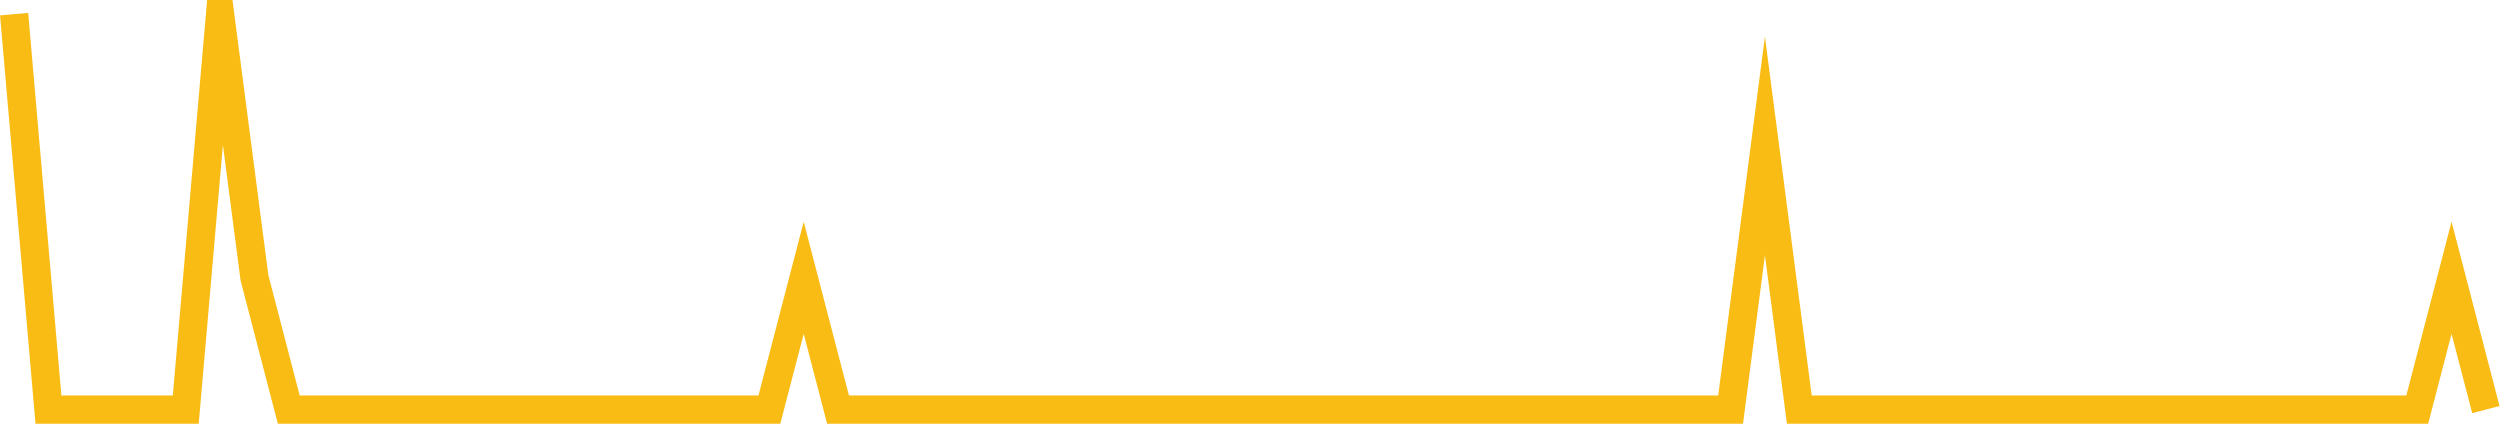 <?xml version="1.0" encoding="UTF-8"?>
<svg xmlns="http://www.w3.org/2000/svg" xmlns:xlink="http://www.w3.org/1999/xlink" width="177pt" height="30pt" viewBox="0 0 177 30" version="1.1">
<g id="surface8465446">
<path style="fill:none;stroke-width:2;stroke-linecap:butt;stroke-linejoin:miter;stroke:rgb(97.647%,73.725%,8.235%);stroke-opacity:1;stroke-miterlimit:10;" d="M 1 1 L 3.43 29 L 13.152 29 L 15.582 1 L 18.016 19.668 L 20.445 29 L 54.473 29 L 56.902 19.668 L 59.332 29 L 122.527 29 L 124.957 10.332 L 127.391 29 L 171.141 29 L 173.57 19.668 L 176 29 "/>
</g>
</svg>
